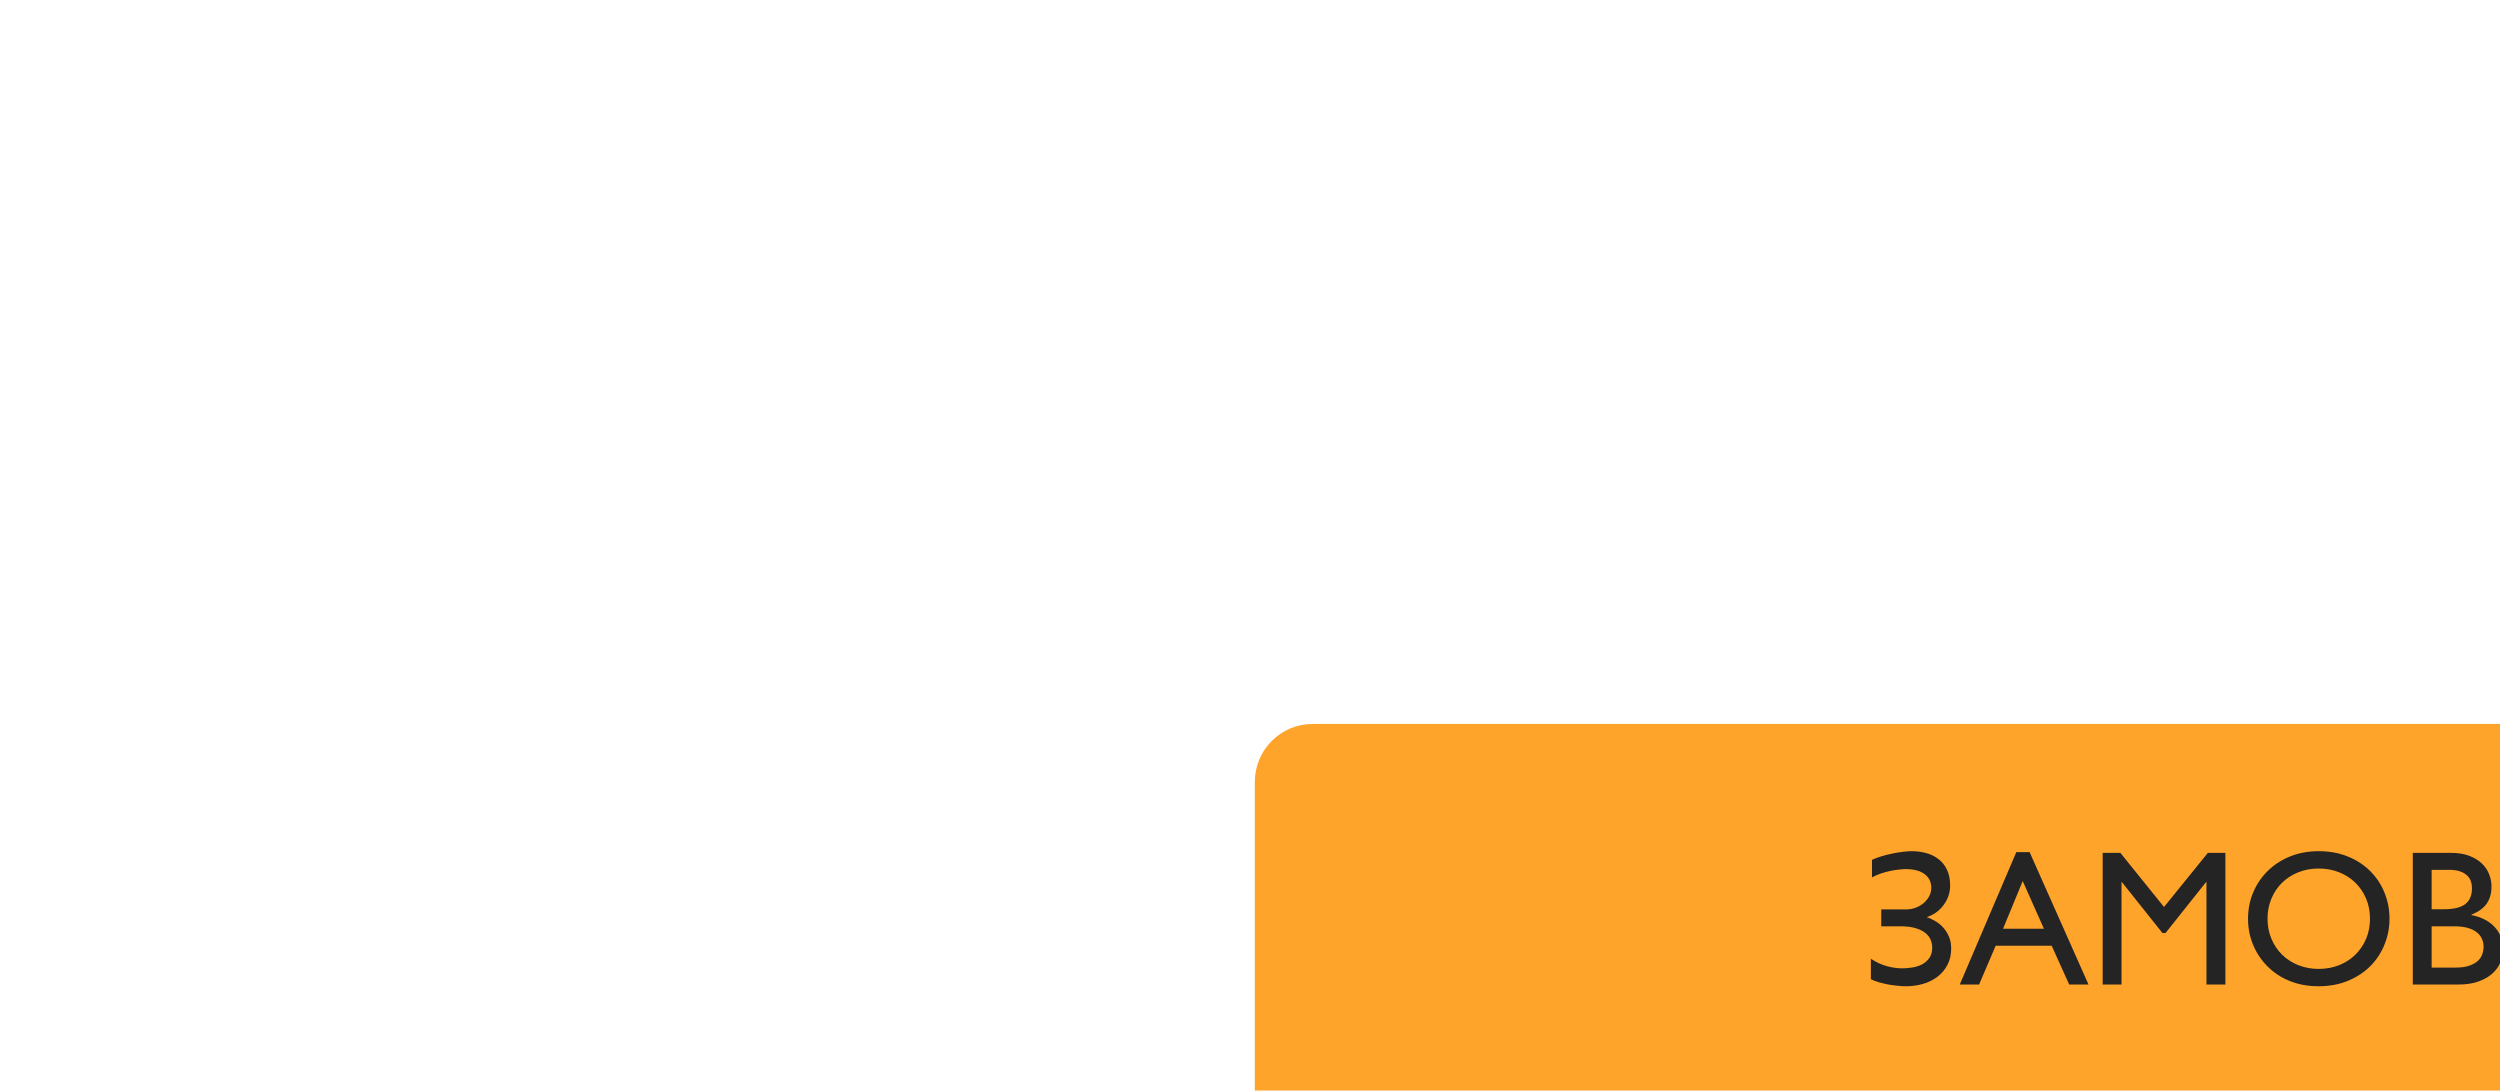 <?xml version="1.0" encoding="UTF-8"?> <svg xmlns="http://www.w3.org/2000/svg" width="259" height="113" viewBox="0 0 259 113" fill="none"><g filter="url(#filter0_dddddd_2358_75)"><rect x="4" y="5" width="180" height="60" rx="6" fill="#FFA42A"></rect><path d="M68.897 25.965V24.217H71.455C71.839 24.217 72.191 24.152 72.51 24.021C72.835 23.891 73.112 23.722 73.34 23.514C73.574 23.299 73.757 23.061 73.887 22.801C74.017 22.534 74.082 22.267 74.082 22C74.082 21.655 74.014 21.359 73.877 21.111C73.74 20.864 73.551 20.662 73.311 20.506C73.076 20.343 72.799 20.226 72.481 20.154C72.162 20.076 71.82 20.037 71.455 20.037C71.273 20.037 71.042 20.053 70.762 20.086C70.488 20.112 70.192 20.158 69.873 20.223C69.554 20.288 69.225 20.376 68.887 20.486C68.555 20.597 68.239 20.734 67.939 20.896V19.08C68.232 18.943 68.561 18.82 68.926 18.709C69.297 18.598 69.671 18.504 70.049 18.426C70.426 18.348 70.788 18.289 71.133 18.25C71.484 18.204 71.787 18.182 72.041 18.182C72.568 18.182 73.073 18.247 73.555 18.377C74.037 18.507 74.46 18.715 74.824 19.002C75.195 19.282 75.488 19.646 75.703 20.096C75.924 20.545 76.035 21.092 76.035 21.736C76.035 22.153 75.967 22.54 75.83 22.898C75.693 23.256 75.511 23.576 75.283 23.855C75.062 24.135 74.805 24.376 74.512 24.578C74.219 24.773 73.916 24.92 73.603 25.018C73.909 25.115 74.212 25.255 74.512 25.438C74.818 25.613 75.091 25.838 75.332 26.111C75.573 26.378 75.768 26.691 75.918 27.049C76.068 27.407 76.143 27.811 76.143 28.26C76.143 28.917 76.009 29.494 75.742 29.988C75.482 30.477 75.133 30.884 74.697 31.209C74.261 31.535 73.76 31.779 73.193 31.941C72.633 32.098 72.054 32.176 71.455 32.176C71.221 32.176 70.944 32.16 70.625 32.127C70.312 32.101 69.987 32.059 69.648 32C69.316 31.935 68.988 31.857 68.662 31.766C68.343 31.674 68.063 31.567 67.822 31.443V29.324C68.35 29.676 68.893 29.93 69.453 30.086C70.013 30.242 70.547 30.32 71.055 30.32C71.393 30.32 71.745 30.291 72.109 30.232C72.481 30.174 72.819 30.066 73.125 29.91C73.431 29.747 73.682 29.526 73.877 29.246C74.079 28.966 74.18 28.605 74.18 28.162C74.18 27.889 74.124 27.622 74.014 27.361C73.903 27.094 73.721 26.86 73.467 26.658C73.213 26.45 72.878 26.284 72.461 26.16C72.044 26.03 71.53 25.965 70.918 25.965H68.897ZM84.268 18.279L90.371 32H88.369L86.553 27.977H80.752L79.033 32H77.031L82.891 18.279H84.268ZM83.555 21.277L81.514 26.219H85.752L83.555 21.277ZM104.551 18.357V32H102.588V21.385H102.549L98.35 26.658H98.027L93.828 21.385H93.789V32H91.836V18.357H93.672L98.193 23.963L102.734 18.357H104.551ZM106.895 25.184C106.895 24.24 107.067 23.344 107.412 22.498C107.764 21.652 108.258 20.91 108.896 20.271C109.535 19.627 110.303 19.119 111.201 18.748C112.106 18.37 113.112 18.182 114.219 18.182C115.345 18.182 116.361 18.37 117.266 18.748C118.171 19.119 118.939 19.624 119.57 20.262C120.208 20.9 120.697 21.642 121.035 22.488C121.38 23.335 121.553 24.233 121.553 25.184C121.553 26.102 121.383 26.984 121.045 27.83C120.713 28.67 120.231 29.412 119.6 30.057C118.968 30.701 118.193 31.215 117.275 31.6C116.364 31.984 115.332 32.176 114.18 32.176C113.438 32.176 112.741 32.091 112.09 31.922C111.439 31.746 110.843 31.502 110.303 31.189C109.769 30.877 109.29 30.506 108.867 30.076C108.444 29.64 108.086 29.165 107.793 28.65C107.5 28.13 107.275 27.576 107.119 26.99C106.969 26.404 106.895 25.802 106.895 25.184ZM108.916 25.184C108.916 25.926 109.049 26.616 109.316 27.254C109.583 27.885 109.951 28.436 110.42 28.904C110.895 29.366 111.455 29.728 112.1 29.988C112.751 30.249 113.457 30.379 114.219 30.379C114.98 30.379 115.687 30.249 116.338 29.988C116.989 29.728 117.549 29.366 118.018 28.904C118.493 28.436 118.864 27.885 119.131 27.254C119.398 26.616 119.531 25.926 119.531 25.184C119.531 24.428 119.398 23.735 119.131 23.104C118.864 22.465 118.493 21.915 118.018 21.453C117.549 20.991 116.989 20.63 116.338 20.369C115.687 20.109 114.98 19.979 114.219 19.979C113.457 19.979 112.751 20.109 112.1 20.369C111.455 20.63 110.895 20.991 110.42 21.453C109.951 21.915 109.583 22.465 109.316 23.104C109.049 23.735 108.916 24.428 108.916 25.184ZM123.965 32V18.357H127.92C128.656 18.357 129.287 18.458 129.814 18.66C130.342 18.862 130.775 19.126 131.113 19.451C131.458 19.777 131.712 20.151 131.875 20.574C132.038 20.991 132.119 21.414 132.119 21.844C132.119 22.553 131.953 23.146 131.621 23.621C131.289 24.09 130.762 24.471 130.039 24.764V24.803C130.547 24.9 131.003 25.053 131.406 25.262C131.816 25.47 132.161 25.727 132.441 26.033C132.728 26.339 132.946 26.688 133.096 27.078C133.245 27.469 133.32 27.895 133.32 28.357C133.32 28.774 133.236 29.201 133.066 29.637C132.904 30.066 132.637 30.457 132.266 30.809C131.895 31.16 131.41 31.447 130.811 31.668C130.218 31.889 129.495 32 128.643 32H123.965ZM125.918 20.115V24.197H127.217C128.2 24.197 128.926 24.021 129.395 23.67C129.863 23.312 130.098 22.762 130.098 22.02C130.098 21.766 130.059 21.525 129.98 21.297C129.902 21.062 129.769 20.861 129.58 20.691C129.398 20.516 129.154 20.376 128.848 20.271C128.548 20.167 128.174 20.115 127.725 20.115H125.918ZM125.918 25.965V30.242H128.379C128.958 30.242 129.434 30.177 129.805 30.047C130.182 29.917 130.482 29.751 130.703 29.549C130.924 29.34 131.077 29.109 131.162 28.855C131.253 28.595 131.299 28.338 131.299 28.084C131.299 27.771 131.237 27.488 131.113 27.234C130.996 26.974 130.811 26.749 130.557 26.561C130.309 26.372 129.997 26.225 129.619 26.121C129.242 26.017 128.796 25.965 128.281 25.965H125.918ZM144.834 21.98L136.172 32.176H135.234V18.357H137.188V28.738L145.83 18.357H146.787V32H144.834V21.98ZM160.059 18.357V20.115H155.342V32H153.379V20.115H148.662V18.357H160.059ZM171.514 21.98L162.852 32.176H161.914V18.357H163.867V28.738L172.51 18.357H173.467V32H171.514V21.98ZM149.941 50.984C149.609 51.16 149.264 51.323 148.906 51.473C148.548 51.616 148.167 51.74 147.764 51.844C147.367 51.948 146.937 52.029 146.475 52.088C146.019 52.147 145.527 52.176 145 52.176C144.147 52.176 143.372 52.075 142.676 51.873C141.979 51.671 141.357 51.398 140.811 51.053C140.27 50.708 139.798 50.307 139.395 49.852C138.997 49.396 138.669 48.917 138.408 48.416C138.148 47.908 137.952 47.394 137.822 46.873C137.699 46.352 137.637 45.854 137.637 45.379C137.637 44.689 137.721 44.031 137.891 43.406C138.06 42.775 138.301 42.195 138.613 41.668C138.926 41.134 139.303 40.652 139.746 40.223C140.195 39.793 140.697 39.428 141.25 39.129C141.803 38.823 142.406 38.589 143.057 38.426C143.708 38.263 144.395 38.182 145.117 38.182C145.469 38.182 145.824 38.204 146.182 38.25C146.54 38.289 146.908 38.357 147.285 38.455C147.669 38.546 148.066 38.663 148.477 38.807C148.893 38.943 149.333 39.109 149.795 39.305V41.404C149.372 41.157 148.962 40.945 148.564 40.77C148.174 40.587 147.786 40.438 147.402 40.32C147.025 40.203 146.644 40.118 146.26 40.066C145.882 40.008 145.495 39.978 145.098 39.978C144.316 39.978 143.594 40.112 142.93 40.379C142.266 40.639 141.689 41.001 141.201 41.463C140.719 41.925 140.342 42.475 140.068 43.113C139.795 43.751 139.658 44.448 139.658 45.203C139.658 45.965 139.792 46.665 140.059 47.303C140.326 47.934 140.7 48.478 141.182 48.934C141.67 49.389 142.253 49.744 142.93 49.998C143.607 50.252 144.355 50.379 145.176 50.379C145.957 50.379 146.751 50.249 147.559 49.988C148.366 49.728 149.16 49.344 149.941 48.836V50.984ZM160.078 38.357V40.115H154.297V44.236H159.883V46.004H154.297V50.242H160.264V52H152.344V38.357H160.078ZM174.102 50.984C173.77 51.16 173.424 51.323 173.066 51.473C172.708 51.616 172.327 51.74 171.924 51.844C171.527 51.948 171.097 52.029 170.635 52.088C170.179 52.147 169.688 52.176 169.16 52.176C168.307 52.176 167.533 52.075 166.836 51.873C166.139 51.671 165.518 51.398 164.971 51.053C164.43 50.708 163.958 50.307 163.555 49.852C163.158 49.396 162.829 48.917 162.568 48.416C162.308 47.908 162.113 47.394 161.982 46.873C161.859 46.352 161.797 45.854 161.797 45.379C161.797 44.689 161.882 44.031 162.051 43.406C162.22 42.775 162.461 42.195 162.773 41.668C163.086 41.134 163.464 40.652 163.906 40.223C164.355 39.793 164.857 39.428 165.41 39.129C165.964 38.823 166.566 38.589 167.217 38.426C167.868 38.263 168.555 38.182 169.277 38.182C169.629 38.182 169.984 38.204 170.342 38.25C170.7 38.289 171.068 38.357 171.445 38.455C171.829 38.546 172.227 38.663 172.637 38.807C173.053 38.943 173.493 39.109 173.955 39.305V41.404C173.532 41.157 173.122 40.945 172.725 40.77C172.334 40.587 171.947 40.438 171.562 40.32C171.185 40.203 170.804 40.118 170.42 40.066C170.042 40.008 169.655 39.978 169.258 39.978C168.477 39.978 167.754 40.112 167.09 40.379C166.426 40.639 165.85 41.001 165.361 41.463C164.88 41.925 164.502 42.475 164.229 43.113C163.955 43.751 163.818 44.448 163.818 45.203C163.818 45.965 163.952 46.665 164.219 47.303C164.486 47.934 164.86 48.478 165.342 48.934C165.83 49.389 166.413 49.744 167.09 49.998C167.767 50.252 168.516 50.379 169.336 50.379C170.117 50.379 170.911 50.249 171.719 49.988C172.526 49.728 173.32 49.344 174.102 48.836V50.984Z" fill="#242424"></path></g><defs><filter id="filter0_dddddd_2358_75" x="0" y="0" width="259" height="113" filterUnits="userSpaceOnUse" color-interpolation-filters="sRGB"><feFlood flood-opacity="0" result="BackgroundImageFix"></feFlood><feColorMatrix in="SourceAlpha" type="matrix" values="0 0 0 0 0 0 0 0 0 0 0 0 0 0 0 0 0 0 127 0" result="hardAlpha"></feColorMatrix><feOffset dx="2" dy="1"></feOffset><feGaussianBlur stdDeviation="3"></feGaussianBlur><feColorMatrix type="matrix" values="0 0 0 0 0 0 0 0 0 0 0 0 0 0 0 0 0 0 0.39 0"></feColorMatrix><feBlend mode="normal" in2="BackgroundImageFix" result="effect1_dropShadow_2358_75"></feBlend><feColorMatrix in="SourceAlpha" type="matrix" values="0 0 0 0 0 0 0 0 0 0 0 0 0 0 0 0 0 0 127 0" result="hardAlpha"></feColorMatrix><feOffset dx="9" dy="5"></feOffset><feGaussianBlur stdDeviation="5"></feGaussianBlur><feColorMatrix type="matrix" values="0 0 0 0 0 0 0 0 0 0 0 0 0 0 0 0 0 0 0.34 0"></feColorMatrix><feBlend mode="normal" in2="effect1_dropShadow_2358_75" result="effect2_dropShadow_2358_75"></feBlend><feColorMatrix in="SourceAlpha" type="matrix" values="0 0 0 0 0 0 0 0 0 0 0 0 0 0 0 0 0 0 127 0" result="hardAlpha"></feColorMatrix><feOffset dx="21" dy="11"></feOffset><feGaussianBlur stdDeviation="7"></feGaussianBlur><feColorMatrix type="matrix" values="0 0 0 0 0 0 0 0 0 0 0 0 0 0 0 0 0 0 0.2 0"></feColorMatrix><feBlend mode="normal" in2="effect2_dropShadow_2358_75" result="effect3_dropShadow_2358_75"></feBlend><feColorMatrix in="SourceAlpha" type="matrix" values="0 0 0 0 0 0 0 0 0 0 0 0 0 0 0 0 0 0 127 0" result="hardAlpha"></feColorMatrix><feOffset dx="37" dy="19"></feOffset><feGaussianBlur stdDeviation="8.5"></feGaussianBlur><feColorMatrix type="matrix" values="0 0 0 0 0 0 0 0 0 0 0 0 0 0 0 0 0 0 0.06 0"></feColorMatrix><feBlend mode="normal" in2="effect3_dropShadow_2358_75" result="effect4_dropShadow_2358_75"></feBlend><feColorMatrix in="SourceAlpha" type="matrix" values="0 0 0 0 0 0 0 0 0 0 0 0 0 0 0 0 0 0 127 0" result="hardAlpha"></feColorMatrix><feOffset dx="57" dy="30"></feOffset><feGaussianBlur stdDeviation="9"></feGaussianBlur><feColorMatrix type="matrix" values="0 0 0 0 0 0 0 0 0 0 0 0 0 0 0 0 0 0 0.01 0"></feColorMatrix><feBlend mode="normal" in2="effect4_dropShadow_2358_75" result="effect5_dropShadow_2358_75"></feBlend><feColorMatrix in="SourceAlpha" type="matrix" values="0 0 0 0 0 0 0 0 0 0 0 0 0 0 0 0 0 0 127 0" result="hardAlpha"></feColorMatrix><feOffset dy="4"></feOffset><feGaussianBlur stdDeviation="2"></feGaussianBlur><feComposite in2="hardAlpha" operator="out"></feComposite><feColorMatrix type="matrix" values="0 0 0 0 0 0 0 0 0 0 0 0 0 0 0 0 0 0 0.25 0"></feColorMatrix><feBlend mode="normal" in2="effect5_dropShadow_2358_75" result="effect6_dropShadow_2358_75"></feBlend><feBlend mode="normal" in="SourceGraphic" in2="effect6_dropShadow_2358_75" result="shape"></feBlend></filter></defs></svg> 